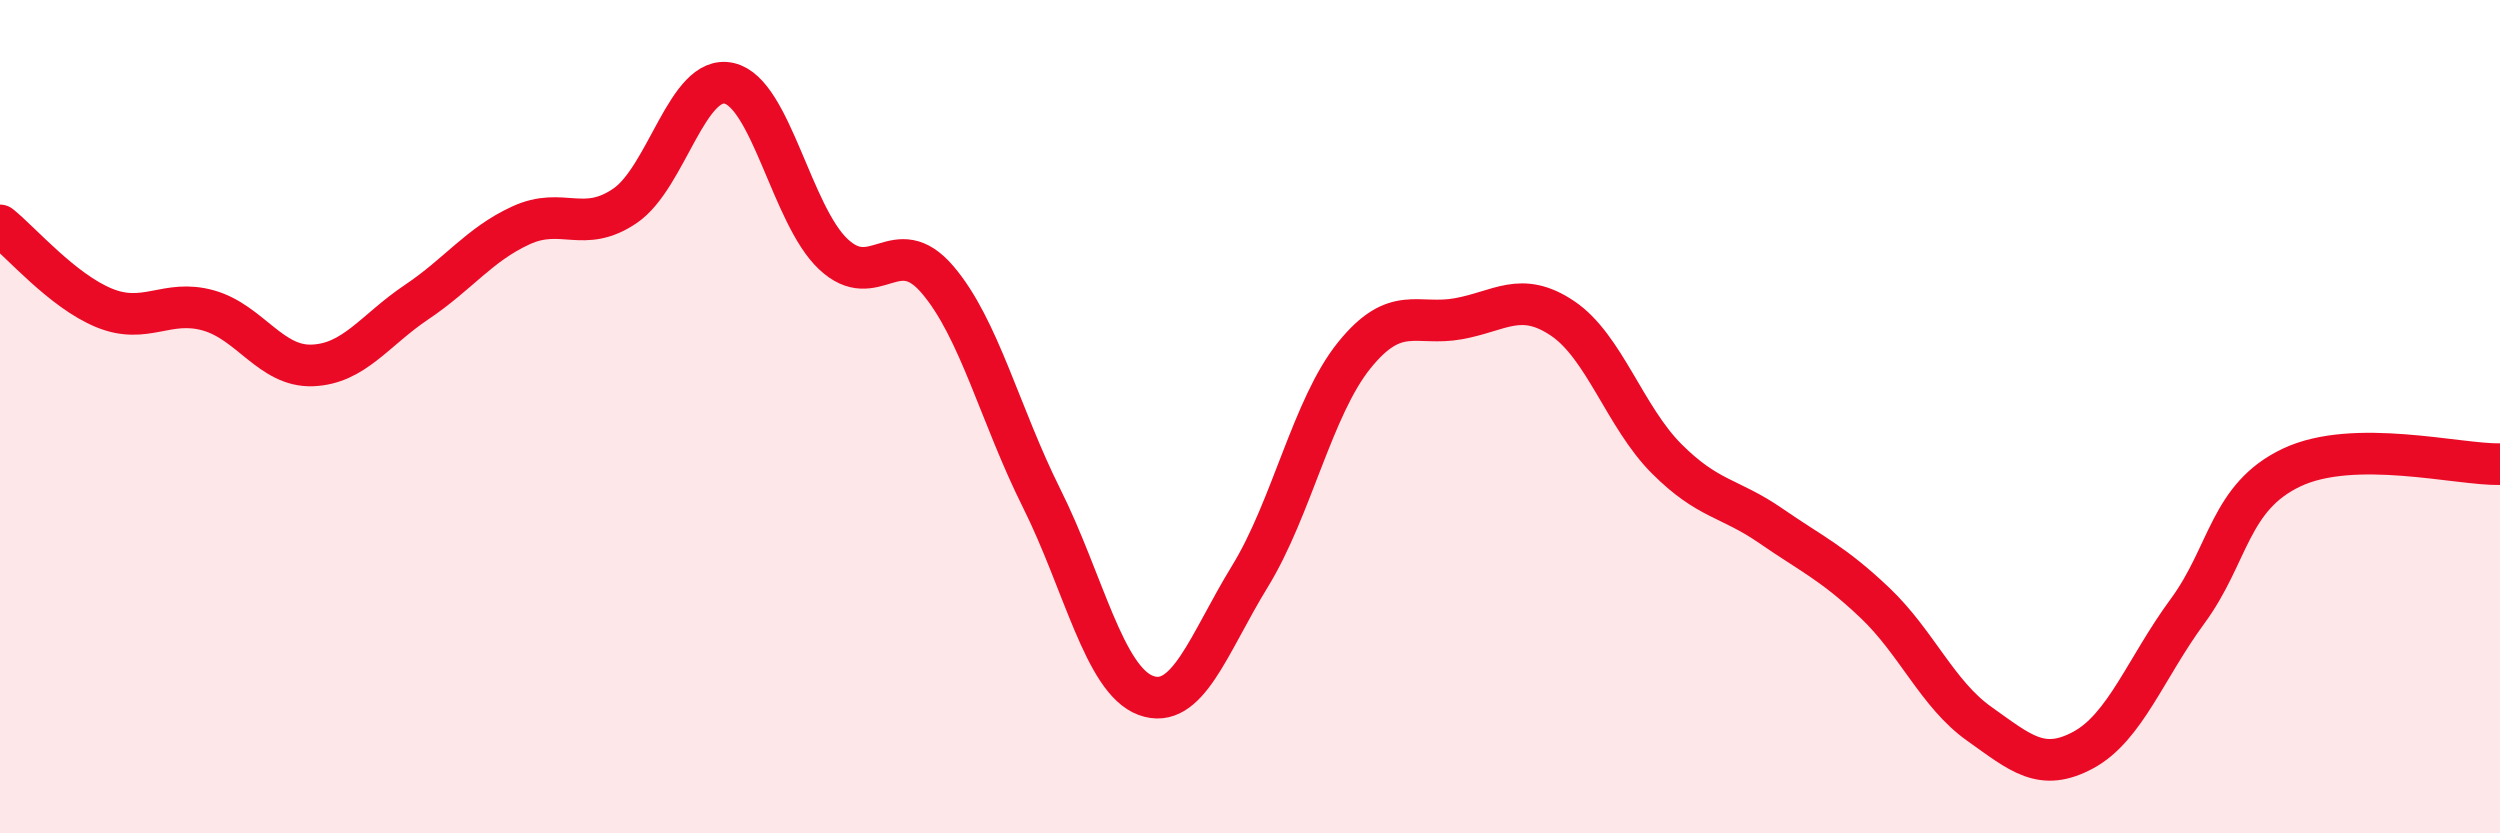 
    <svg width="60" height="20" viewBox="0 0 60 20" xmlns="http://www.w3.org/2000/svg">
      <path
        d="M 0,5.41 C 0.5,5.81 1.5,6.98 2.5,7.39 C 3.5,7.8 4,7.17 5,7.45 C 6,7.73 6.5,8.81 7.5,8.77 C 8.5,8.73 9,7.92 10,7.25 C 11,6.58 11.5,5.87 12.5,5.41 C 13.5,4.95 14,5.62 15,4.94 C 16,4.26 16.5,1.77 17.5,2 C 18.5,2.23 19,5.16 20,6.1 C 21,7.04 21.5,5.54 22.5,6.71 C 23.5,7.88 24,9.96 25,11.96 C 26,13.96 26.5,16.32 27.5,16.69 C 28.5,17.06 29,15.46 30,13.83 C 31,12.2 31.5,9.77 32.5,8.53 C 33.5,7.29 34,7.83 35,7.65 C 36,7.47 36.5,6.97 37.5,7.64 C 38.5,8.31 39,10.01 40,11.01 C 41,12.01 41.5,11.93 42.5,12.62 C 43.5,13.31 44,13.52 45,14.47 C 46,15.42 46.5,16.66 47.5,17.37 C 48.5,18.08 49,18.54 50,18 C 51,17.46 51.5,16.03 52.5,14.67 C 53.5,13.31 53.5,11.93 55,11.22 C 56.5,10.51 59,11.16 60,11.14L60 20L0 20Z"
        fill="#EB0A25"
        opacity="0.1"
        stroke-linecap="round"
        stroke-linejoin="round"
      />
      <path
        d="M 0,5.41 C 0.5,5.81 1.5,6.98 2.5,7.39 C 3.5,7.8 4,7.17 5,7.45 C 6,7.73 6.5,8.81 7.5,8.77 C 8.5,8.73 9,7.92 10,7.25 C 11,6.58 11.5,5.87 12.5,5.41 C 13.5,4.95 14,5.62 15,4.94 C 16,4.26 16.5,1.77 17.5,2 C 18.5,2.23 19,5.16 20,6.1 C 21,7.04 21.5,5.54 22.5,6.71 C 23.5,7.88 24,9.96 25,11.96 C 26,13.96 26.5,16.32 27.5,16.69 C 28.5,17.06 29,15.46 30,13.83 C 31,12.2 31.5,9.77 32.5,8.53 C 33.5,7.29 34,7.83 35,7.65 C 36,7.47 36.5,6.97 37.5,7.64 C 38.5,8.31 39,10.01 40,11.01 C 41,12.01 41.5,11.93 42.5,12.62 C 43.5,13.31 44,13.52 45,14.47 C 46,15.42 46.5,16.66 47.5,17.37 C 48.5,18.08 49,18.54 50,18 C 51,17.46 51.5,16.03 52.5,14.67 C 53.5,13.31 53.5,11.93 55,11.22 C 56.5,10.51 59,11.16 60,11.14"
        stroke="#EB0A25"
        stroke-width="1"
        fill="none"
        stroke-linecap="round"
        stroke-linejoin="round"
      />
    </svg>
  